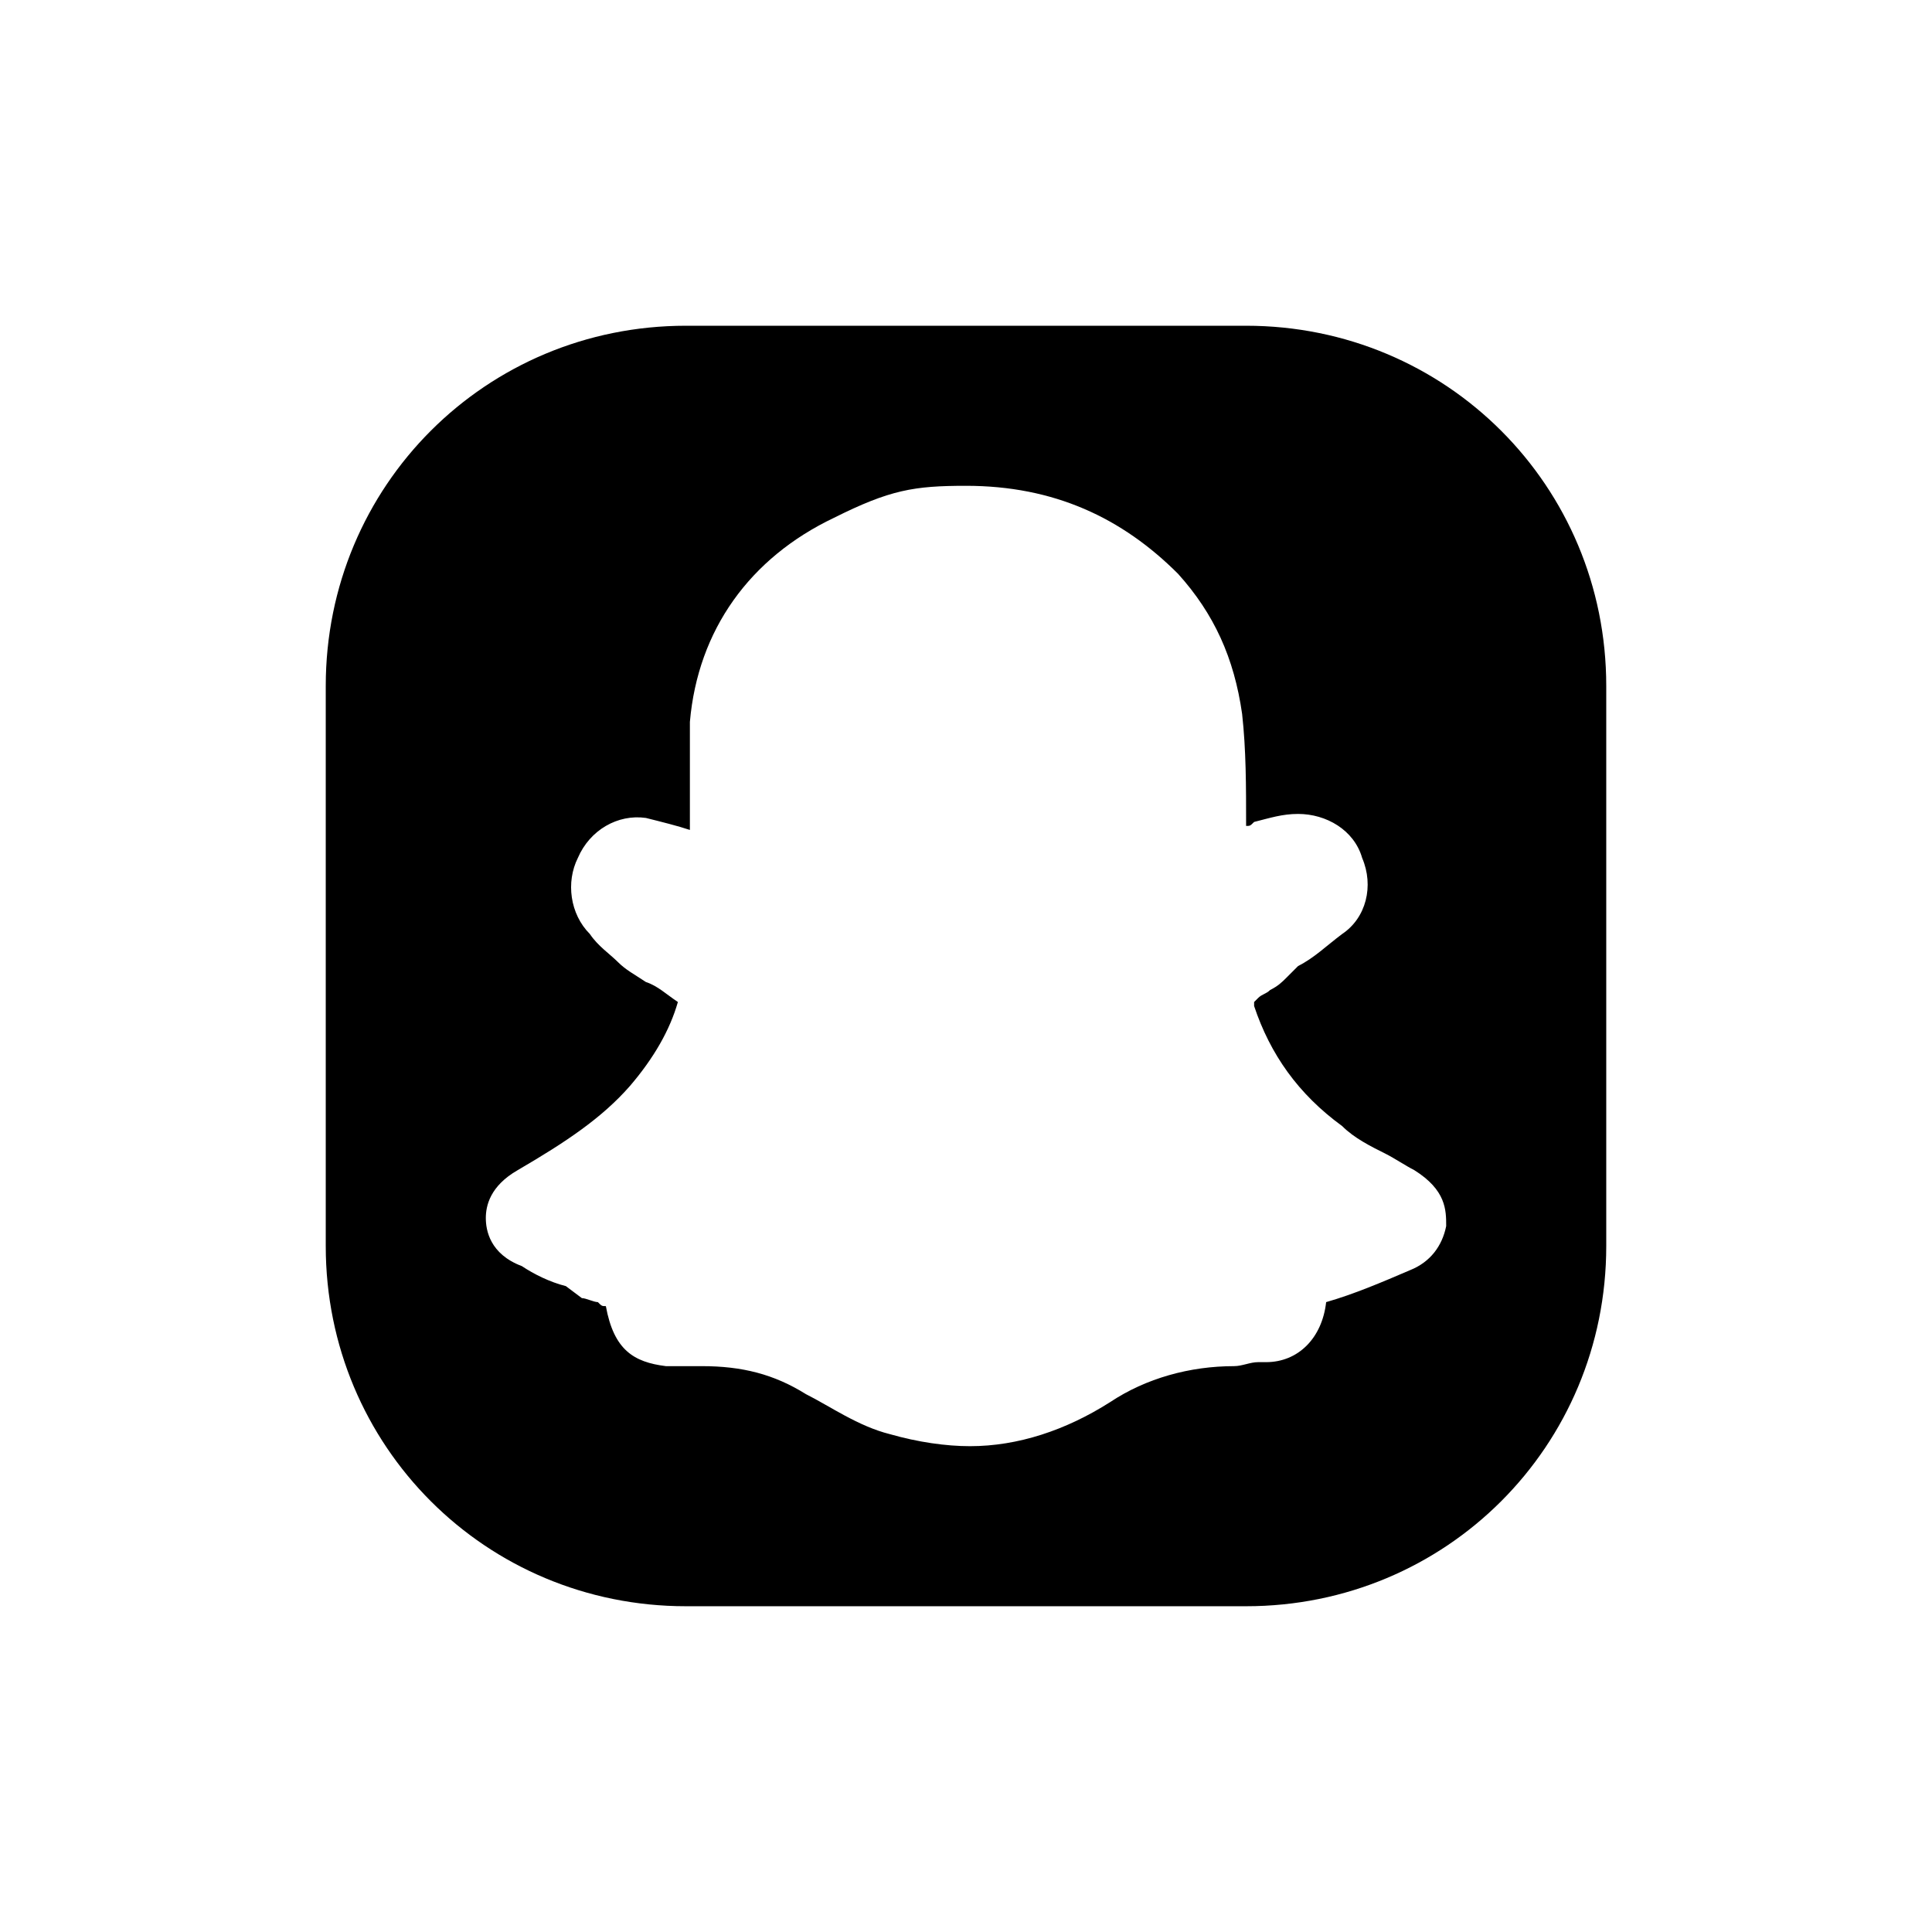 <?xml version="1.0" encoding="UTF-8"?>
<!DOCTYPE svg PUBLIC "-//W3C//DTD SVG 1.0//EN" "http://www.w3.org/TR/2001/REC-SVG-20010904/DTD/svg10.dtd">
<!-- Creator: CorelDRAW -->
<svg xmlns="http://www.w3.org/2000/svg" xml:space="preserve" width="16.933mm" height="16.933mm" version="1.0" style="shape-rendering:geometricPrecision; text-rendering:geometricPrecision; image-rendering:optimizeQuality; fill-rule:evenodd; clip-rule:evenodd"
viewBox="0 0 1693.32 1693.32"
 xmlns:xlink="http://www.w3.org/1999/xlink"
 xmlns:xodm="http://www.corel.com/coreldraw/odm/2003">
 <defs>
  <style type="text/css">
   <![CDATA[
    .fil0 {fill:black;fill-rule:nonzero}
   ]]>
  </style>
 </defs>
 <g id="Capa_x0020_1">
  <path class="fil0" d="M1092.16 285.5l-491 0c-175.36,0 -315.65,140.29 -315.65,315.65l0 491.01c0,175.36 140.29,315.64 315.65,315.64l491 0c175.36,0 315.65,-140.28 315.65,-315.64l0 -491.01c0,-175.36 -140.29,-315.65 -315.65,-315.65zm175.36 789.12c-3.5,17.54 -14.03,31.57 -31.56,38.58 -24.55,10.52 -49.1,21.04 -73.65,28.06 -3.51,31.56 -24.55,52.61 -52.61,52.61 -3.51,0 -3.51,0 -7.01,0 -7.02,0 -14.03,3.5 -21.05,3.5 -38.58,0 -77.16,10.53 -108.72,31.57 -38.58,24.55 -80.67,38.58 -122.75,38.58 -21.05,0 -45.6,-3.51 -70.15,-10.52 -28.05,-7.02 -52.6,-24.55 -73.65,-35.08 -28.05,-17.53 -56.11,-24.55 -91.18,-24.55 -10.53,0 -17.54,0 -24.55,0l-7.02 0c-28.06,-3.5 -45.59,-14.03 -52.61,-52.6 -3.5,0 -3.5,0 -7.01,-3.51 -3.51,0 -10.52,-3.51 -14.03,-3.51l-14.03 -10.52c-14.03,-3.51 -28.06,-10.52 -38.58,-17.54 -28.05,-10.52 -31.56,-31.56 -31.56,-42.08 0,-10.52 3.51,-28.06 28.06,-42.09 42.08,-24.55 73.65,-45.59 98.2,-73.65 21.04,-24.55 35.07,-49.1 42.08,-73.65 0,0 0,0 0,0 -10.52,-7.01 -17.53,-14.03 -28.05,-17.54 -10.53,-7.01 -17.54,-10.52 -24.56,-17.53 -7.01,-7.02 -17.53,-14.03 -24.55,-24.55 -17.53,-17.54 -21.04,-45.6 -10.52,-66.64 10.52,-24.55 35.07,-38.58 59.63,-35.07 14.02,3.51 28.05,7.01 38.57,10.52 0,0 0,0 0,0 0,-31.56 0,-63.13 0,-94.69 7.02,-80.67 52.61,-143.8 126.26,-178.87 49.1,-24.55 70.15,-28.06 115.74,-28.06 0,0 0,0 0,0 77.16,0 136.78,28.06 185.88,77.16 31.57,35.07 49.1,73.65 56.12,122.75 3.5,31.57 3.5,63.13 3.5,98.2 3.51,0 3.51,0 7.02,-3.5 14.03,-3.51 24.55,-7.02 38.58,-7.02 24.55,0 49.1,14.03 56.11,38.58 10.52,24.55 3.51,52.61 -17.53,66.64 -14.03,10.52 -24.55,21.04 -38.58,28.05l-10.52 10.53c-3.51,3.5 -7.02,7.01 -14.03,10.52 -3.51,3.51 -7.02,3.51 -10.52,7.01 0,0 -3.51,3.51 -3.51,3.51 0,0 0,3.51 0,3.51 14.03,42.08 38.58,77.16 77.16,105.21 10.52,10.52 24.55,17.54 38.58,24.55 7.01,3.51 17.53,10.52 24.55,14.03 28.05,17.54 28.05,35.07 28.05,49.1z"/>
 </g>
</svg>
